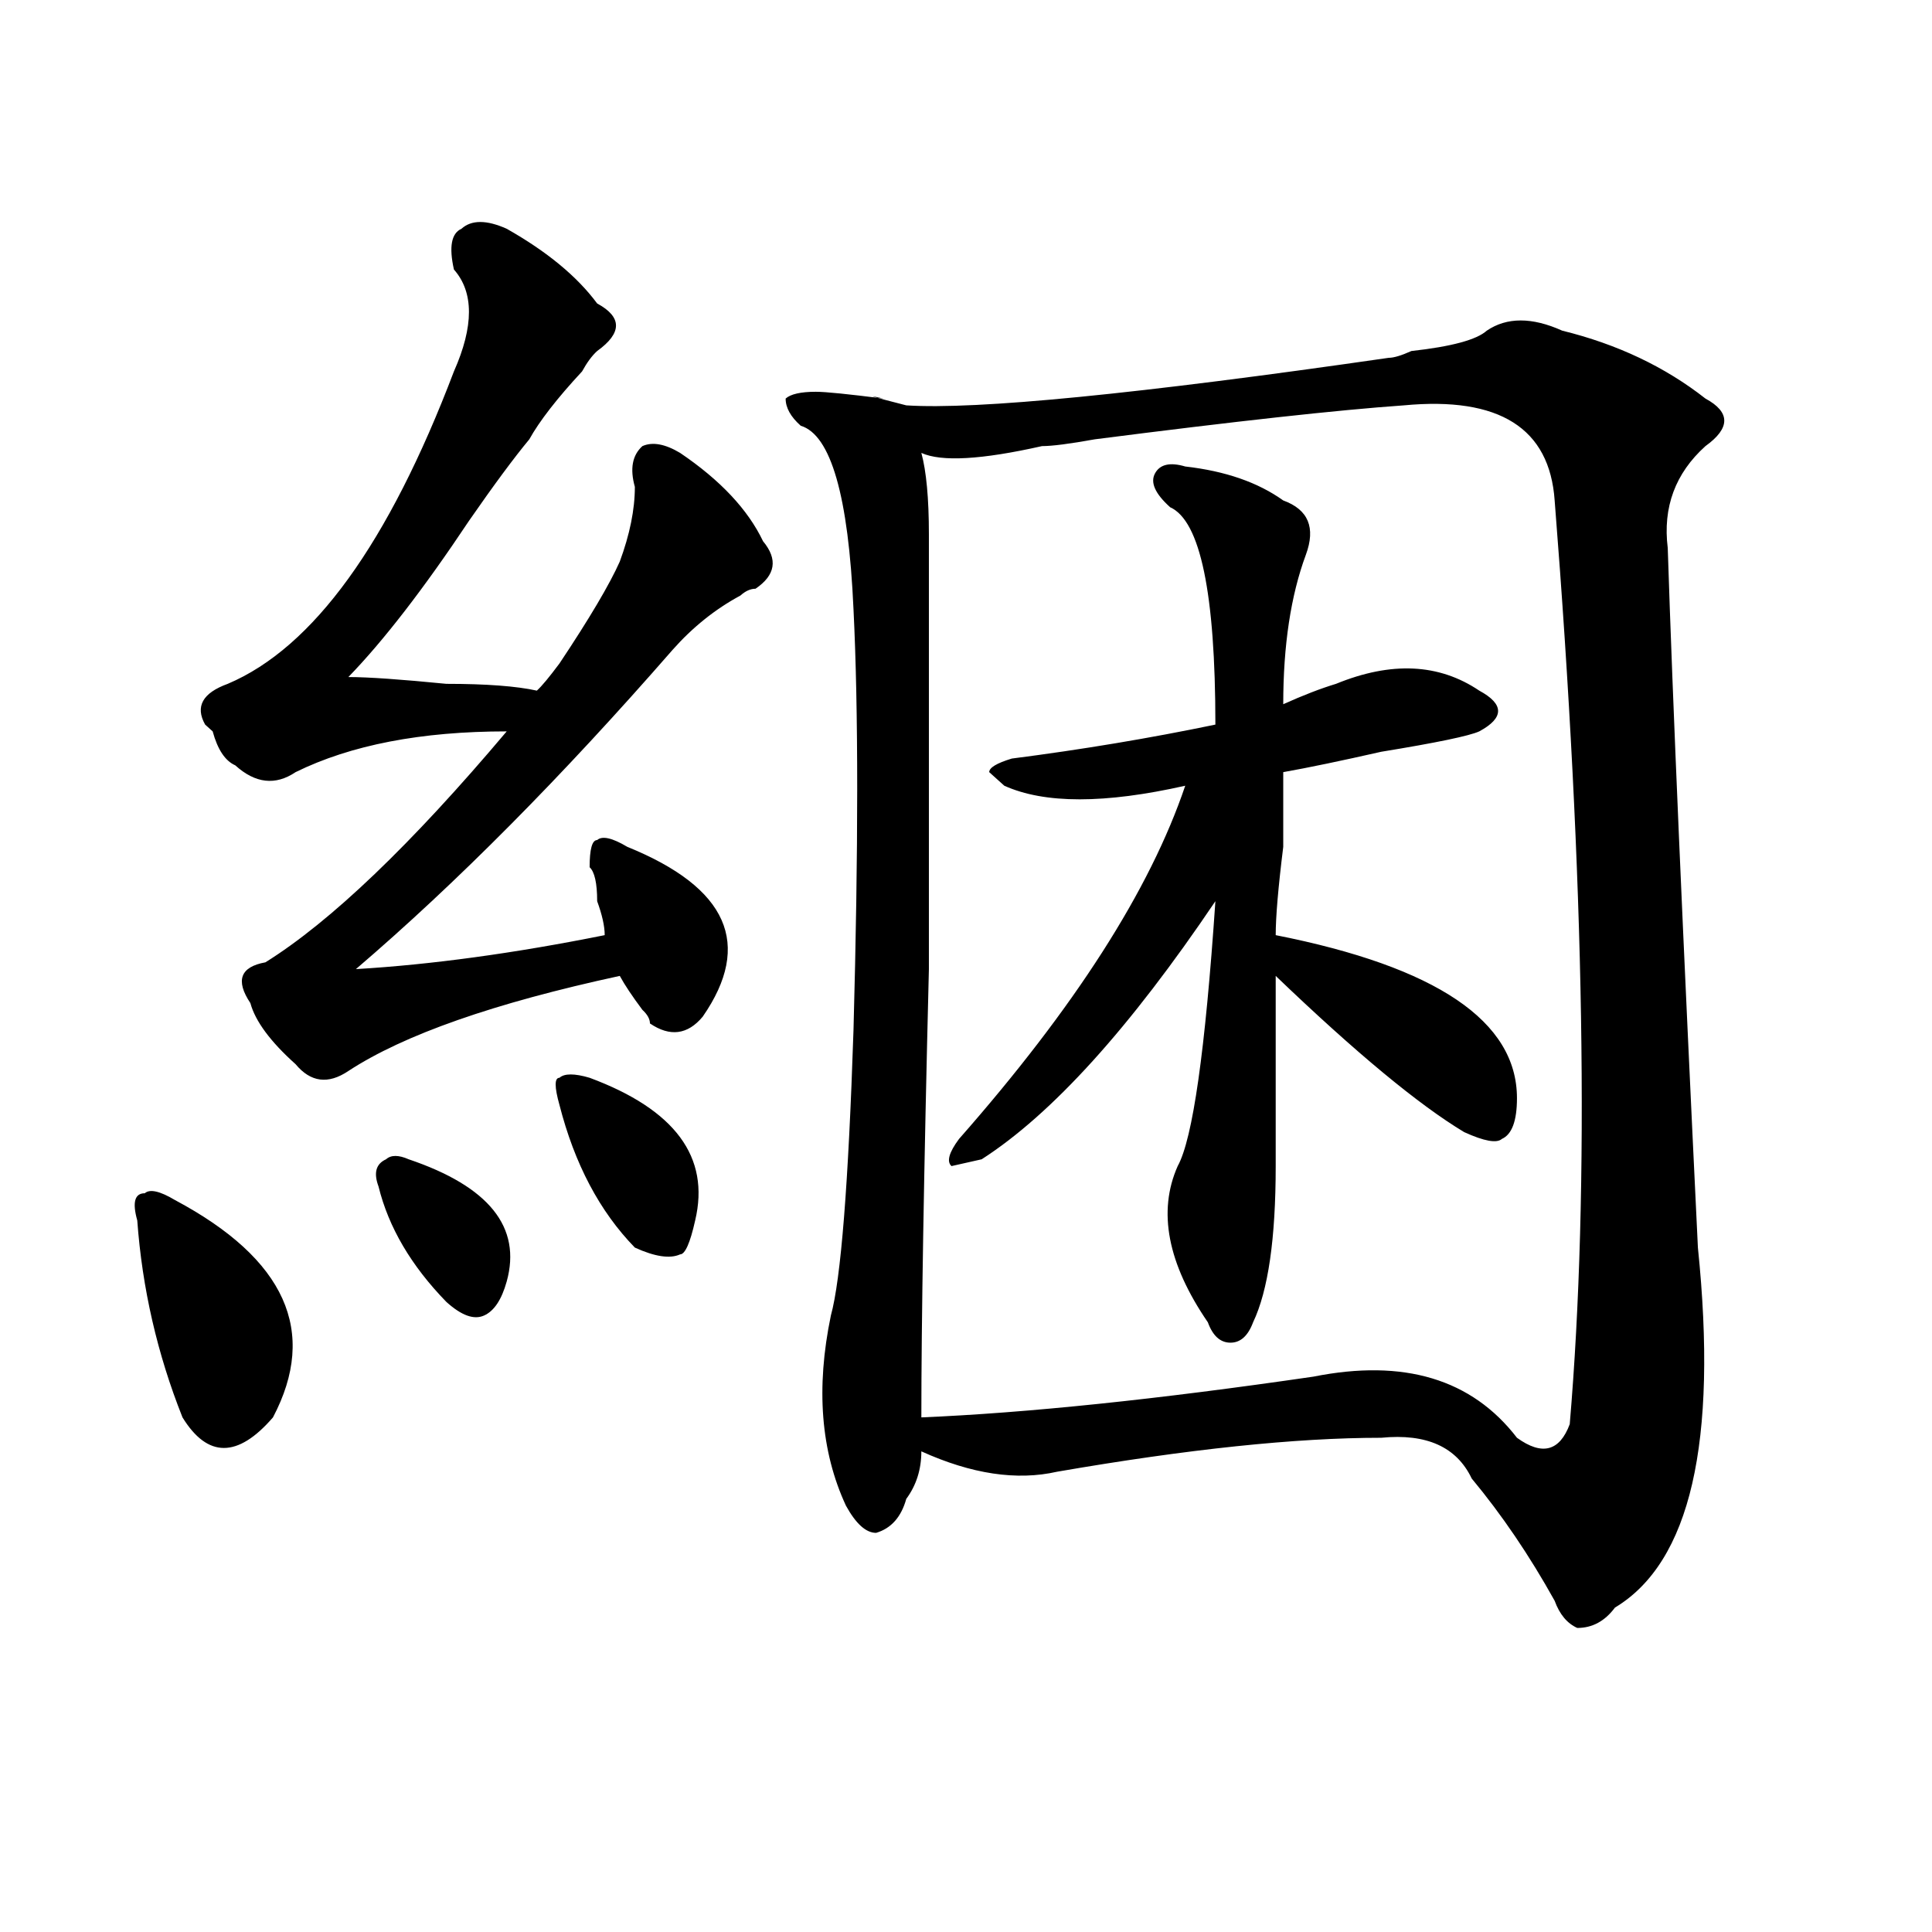 <?xml version="1.0" encoding="utf-8"?>
<!-- Generator: Adobe Illustrator 16.0.0, SVG Export Plug-In . SVG Version: 6.00 Build 0)  -->
<!DOCTYPE svg PUBLIC "-//W3C//DTD SVG 1.1//EN" "http://www.w3.org/Graphics/SVG/1.1/DTD/svg11.dtd">
<svg version="1.1" id="图层_1" xmlns="http://www.w3.org/2000/svg" xmlns:xlink="http://www.w3.org/1999/xlink" x="0px" y="0px"
	 width="1000px" height="1000px" viewBox="0 0 1000 1000" enable-background="new 0 0 1000 1000" xml:space="preserve">
<path d="M90.559,621.141c57.193,30.487,74.145,68.006,50.73,112.5c-18.231,21.094-33.841,21.094-46.828,0
	c-13.049-32.794-20.854-66.797-23.414-101.953c-2.622-9.338-1.342-14.063,3.902-14.063C77.51,615.318,82.754,616.472,90.559,621.141
	z M262.262,118.406c20.792,11.756,36.401,24.609,46.828,38.672c12.987,7.031,12.987,15.271,0,24.609
	c-2.622,2.362-5.244,5.878-7.805,10.547c-13.049,14.063-22.134,25.818-27.316,35.156c-7.805,9.394-18.231,23.456-31.219,42.188
	c-23.414,35.156-44.268,62.128-62.438,80.859c10.365,0,27.316,1.209,50.73,3.516c20.792,0,36.401,1.209,46.828,3.516
	c2.561-2.307,6.463-7.031,11.707-14.063c15.609-23.4,25.975-40.979,31.219-52.734c5.183-14.063,7.805-26.916,7.805-38.672
	c-2.622-9.338-1.342-16.369,3.902-21.094c5.183-2.307,11.707-1.153,19.512,3.516c20.792,14.063,35.121,29.334,42.926,45.703
	c7.805,9.394,6.463,17.578-3.902,24.609c-2.622,0-5.244,1.209-7.805,3.516c-13.049,7.031-24.756,16.425-35.121,28.125
	c-57.255,65.644-111.888,120.74-163.898,165.234c39.023-2.307,81.949-8.185,128.777-17.578c0-4.669-1.342-10.547-3.902-17.578
	c0-9.338-1.342-15.216-3.902-17.578c0-9.338,1.28-14.063,3.902-14.063c2.561-2.307,7.805-1.153,15.609,3.516
	c52.011,21.094,64.998,50.428,39.023,87.891c-7.805,9.394-16.951,10.547-27.316,3.516c0-2.307-1.342-4.669-3.902-7.031
	c-5.244-7.031-9.146-12.854-11.707-17.578c-65.06,14.063-111.888,30.487-140.484,49.219c-10.427,7.031-19.512,5.878-27.316-3.516
	c-13.049-11.7-20.854-22.247-23.414-31.641c-7.805-11.7-5.244-18.731,7.805-21.094c33.779-21.094,75.425-60.919,124.875-119.531
	c-44.268,0-80.669,7.031-109.266,21.094c-10.427,7.031-20.854,5.878-31.219-3.516c-5.244-2.307-9.146-8.185-11.707-17.578
	l-3.902-3.516c-5.244-9.338-1.342-16.369,11.707-21.094c44.206-18.731,83.229-72.619,117.07-161.719
	c10.365-23.4,10.365-40.979,0-52.734c-2.622-11.7-1.342-18.731,3.902-21.094C244.03,113.737,251.835,113.737,262.262,118.406z
	 M211.531,600.047c41.584,14.063,58.535,35.156,50.73,63.281c-2.622,9.394-6.524,15.271-11.707,17.578
	c-5.244,2.362-11.707,0-19.512-7.031c-18.231-18.731-29.938-38.672-35.121-59.766c-2.622-7.031-1.342-11.7,3.902-14.063
	C202.385,597.74,206.287,597.74,211.531,600.047z M305.188,557.859c44.206,16.425,62.438,41.034,54.633,73.828
	c-2.622,11.756-5.244,17.578-7.805,17.578c-5.244,2.362-13.049,1.209-23.414-3.516c-18.231-18.731-31.219-43.341-39.023-73.828
	c-2.622-9.338-2.622-14.063,0-14.063C292.139,555.553,297.383,555.553,305.188,557.859z M769.566,171.141
	c10.365-7.031,23.414-7.031,39.023,0c28.597,7.031,53.291,18.787,74.145,35.156c12.987,7.031,12.987,15.271,0,24.609
	c-15.609,14.063-22.134,31.641-19.512,52.734c2.561,79.706,7.805,200.391,15.609,362.109c10.365,100.8-3.902,162.872-42.926,186.328
	c-5.244,7.031-11.707,10.547-19.512,10.547c-5.244-2.362-9.146-7.031-11.707-14.063c-13.049-23.456-27.316-44.494-42.926-63.281
	c-7.805-16.369-23.414-23.4-46.828-21.094c-44.268,0-100.181,5.878-167.801,17.578c-20.854,4.725-44.268,1.209-70.242-10.547
	c0,9.394-2.622,17.578-7.805,24.609c-2.622,9.394-7.805,15.271-15.609,17.578c-5.244,0-10.427-4.669-15.609-14.063
	c-13.049-28.125-15.609-60.919-7.805-98.438c5.183-18.731,9.085-67.95,11.707-147.656c2.561-93.713,2.561-166.388,0-217.969
	c-2.622-58.557-11.707-90.197-27.316-94.922c-5.244-4.669-7.805-9.338-7.805-14.063c2.561-2.307,7.805-3.516,15.609-3.516
	c5.183,0,16.89,1.209,35.121,3.516c-10.427-2.307-6.524-1.153,11.707,3.516c36.401,2.362,119.631-5.822,249.75-24.609
	c2.561,0,6.463-1.153,11.707-3.516C751.335,179.381,764.322,175.865,769.566,171.141z M726.641,209.813
	c-33.841,2.362-87.193,8.24-159.996,17.578c-13.049,2.362-22.134,3.516-27.316,3.516c-31.219,7.031-52.072,8.24-62.438,3.516
	c2.561,9.394,3.902,23.456,3.902,42.188c0,46.912,0,121.894,0,225c-2.622,105.469-3.902,182.813-3.902,232.031
	c54.633-2.307,122.253-9.338,202.922-21.094c46.828-9.338,81.949,1.209,105.363,31.641c12.987,9.394,22.072,7.031,27.316-7.031
	c10.365-121.838,7.805-281.25-7.805-478.125C802.065,221.568,776.029,205.144,726.641,209.813z M613.473,241.453
	c20.792,2.362,37.682,8.24,50.73,17.578c12.987,4.725,16.89,14.063,11.707,28.125c-7.805,21.094-11.707,46.912-11.707,77.344
	c10.365-4.669,19.512-8.185,27.316-10.547c28.597-11.7,53.291-10.547,74.145,3.516c12.987,7.031,12.987,14.063,0,21.094
	c-5.244,2.362-22.134,5.878-50.73,10.547c-20.854,4.725-37.743,8.24-50.73,10.547c0,7.031,0,19.94,0,38.672
	c-2.622,21.094-3.902,36.365-3.902,45.703c83.229,16.425,124.875,44.55,124.875,84.375c0,11.756-2.622,18.787-7.805,21.094
	c-2.622,2.362-9.146,1.209-19.512-3.516c-23.414-14.063-55.975-40.979-97.559-80.859c0,7.031,0,39.881,0,98.438
	c0,37.519-3.902,64.49-11.707,80.859c-2.622,7.031-6.524,10.547-11.707,10.547c-5.244,0-9.146-3.516-11.707-10.547
	c-20.854-30.432-26.036-57.403-15.609-80.859c7.805-14.063,14.268-59.766,19.512-137.109
	c-44.268,65.644-84.571,110.193-120.973,133.594l-15.609,3.516c-2.622-2.307-1.342-7.031,3.902-14.063
	c59.815-67.95,98.839-128.869,117.07-182.813c-41.646,9.394-72.864,9.394-93.656,0l-7.805-7.031c0-2.307,3.902-4.669,11.707-7.031
	c36.401-4.669,71.522-10.547,105.363-17.578c0-67.95-7.805-105.469-23.414-112.5c-7.805-7.031-10.427-12.854-7.805-17.578
	C600.424,240.3,605.668,239.146,613.473,241.453z"/>
</svg>
